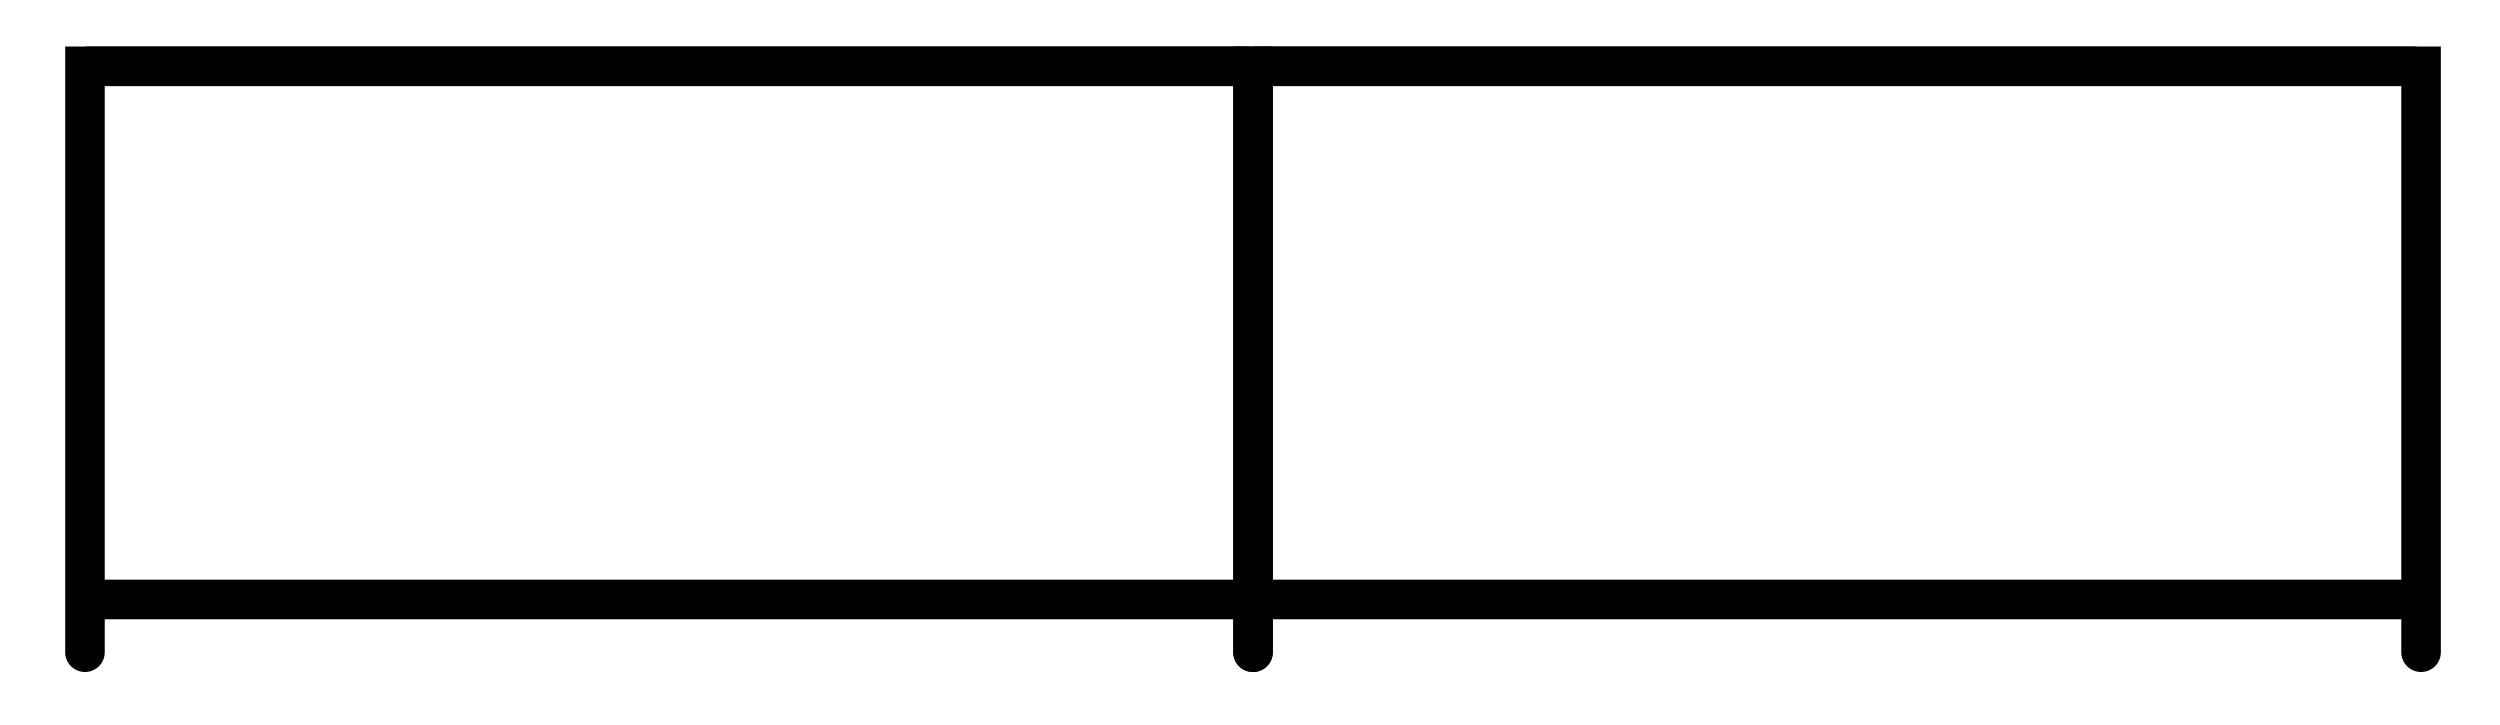 <?xml version="1.0" encoding="UTF-8"?>
<svg id="Calque_1" data-name="Calque 1" xmlns="http://www.w3.org/2000/svg" viewBox="0 0 132.7 38.5">
  <defs>
    <style>
      .cls-1 {
        fill: none;
        stroke: #000;
        stroke-linecap: round;
        stroke-miterlimit: 10;
        stroke-width: 2.1px;
      }
    </style>
  </defs>
  <g>
    <path class="cls-1" d="M66.51,34.62V3.52H4.51v31.1"/>
    <line class="cls-1" x1="4.71" y1="3.52" x2="66.11" y2="3.52"/>
    <line class="cls-1" x1="4.71" y1="31.82" x2="66.11" y2="31.82"/>
  </g>
  <g>
    <path class="cls-1" d="M128.51,34.62V3.52h-62v31.1"/>
    <line class="cls-1" x1="66.71" y1="3.52" x2="128.11" y2="3.52"/>
    <line class="cls-1" x1="66.71" y1="31.82" x2="128.11" y2="31.82"/>
  </g>
</svg>